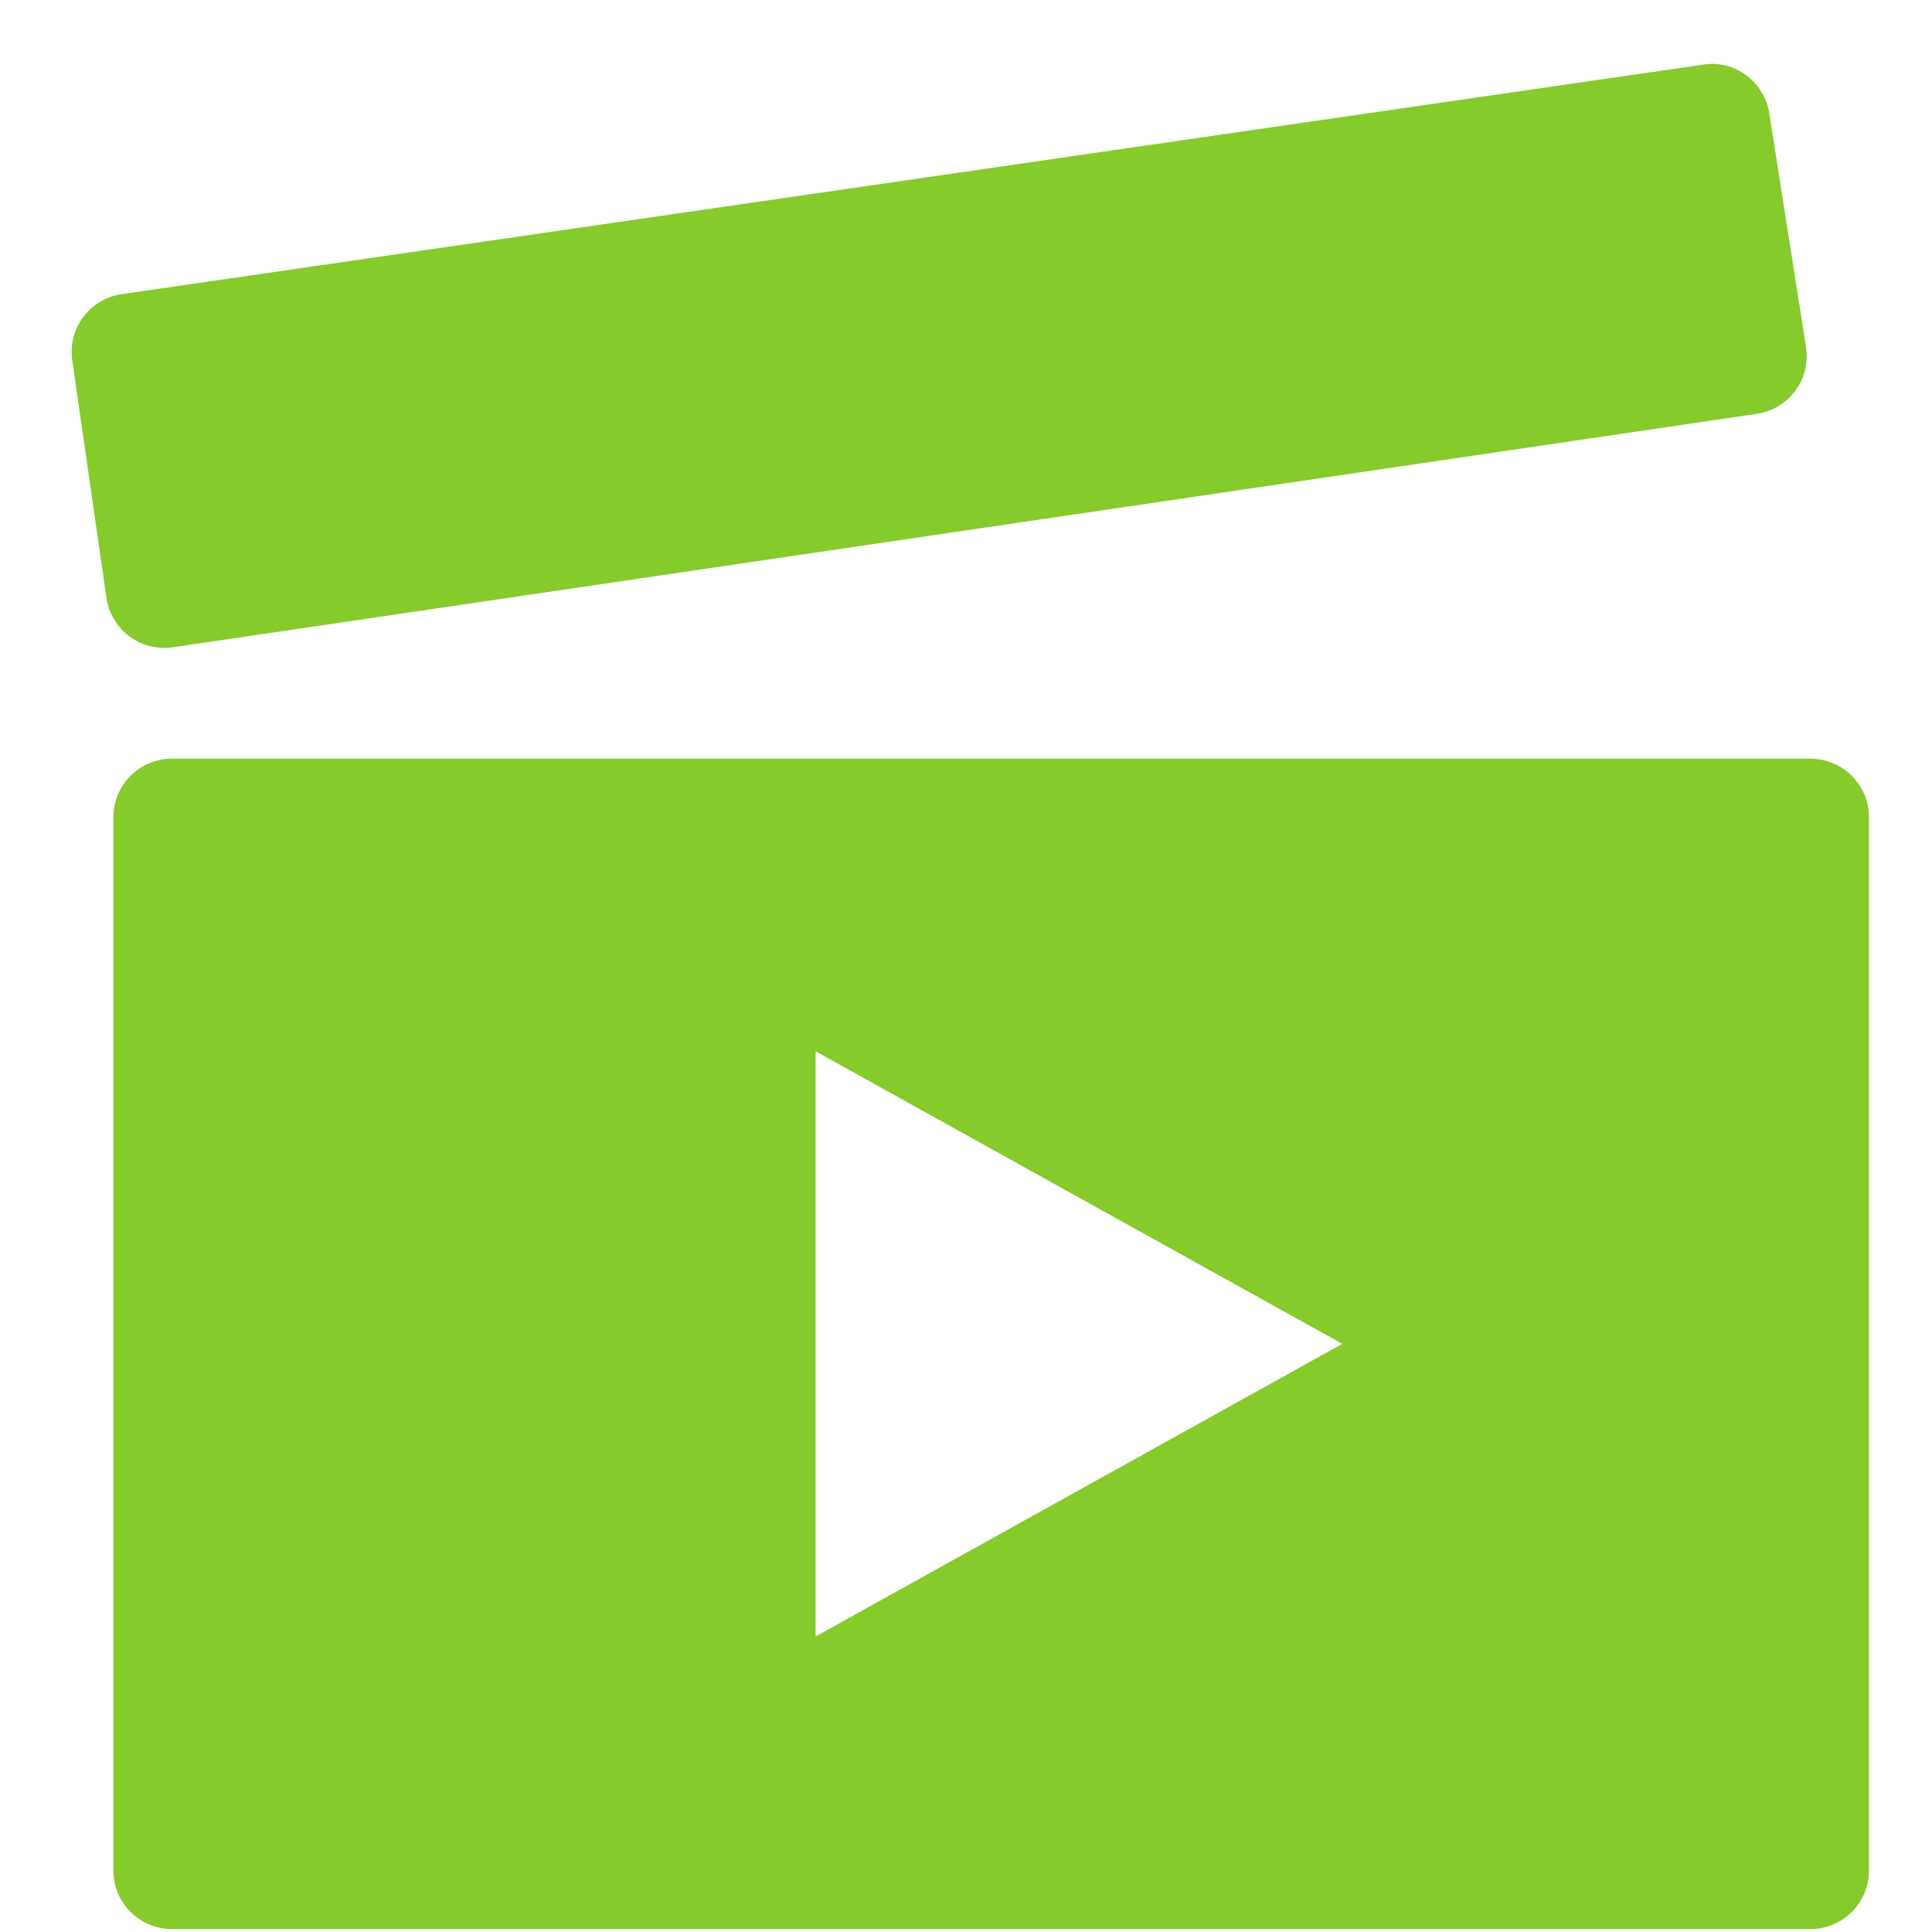 <svg width="33" height="33" viewBox="0 0 33 33" fill="none" xmlns="http://www.w3.org/2000/svg">
<g clip-path="url(#clip0)">
<path d="M2.807 11.067C2.855 11.067 2.904 11.063 2.953 11.056L30.006 7.069C30.27 7.03 30.507 6.887 30.666 6.673C30.825 6.459 30.89 6.189 30.848 5.925L30.221 1.938C30.137 1.398 29.633 1.017 29.09 1.104L2.08 5.024C1.534 5.103 1.155 5.609 1.234 6.155L1.818 10.21C1.856 10.473 1.997 10.71 2.21 10.869C2.384 10.999 2.593 11.067 2.807 11.067Z" fill="#85CB2C"/>
<path d="M30.924 12.959H2.936C2.384 12.959 1.937 13.406 1.937 13.959V31.951C1.937 32.503 2.384 32.95 2.936 32.95H30.924C31.475 32.95 31.923 32.503 31.923 31.951V13.959C31.923 13.406 31.475 12.959 30.924 12.959ZM13.931 27.952V17.957L22.927 22.954L13.931 27.952Z" fill="#85CB2C"/>
</g>
<defs>
<clipPath id="clip0">
<rect width="31.986" height="31.986" fill="white" transform="translate(0.938 0.965)"/>
</clipPath>
</defs>
</svg>
